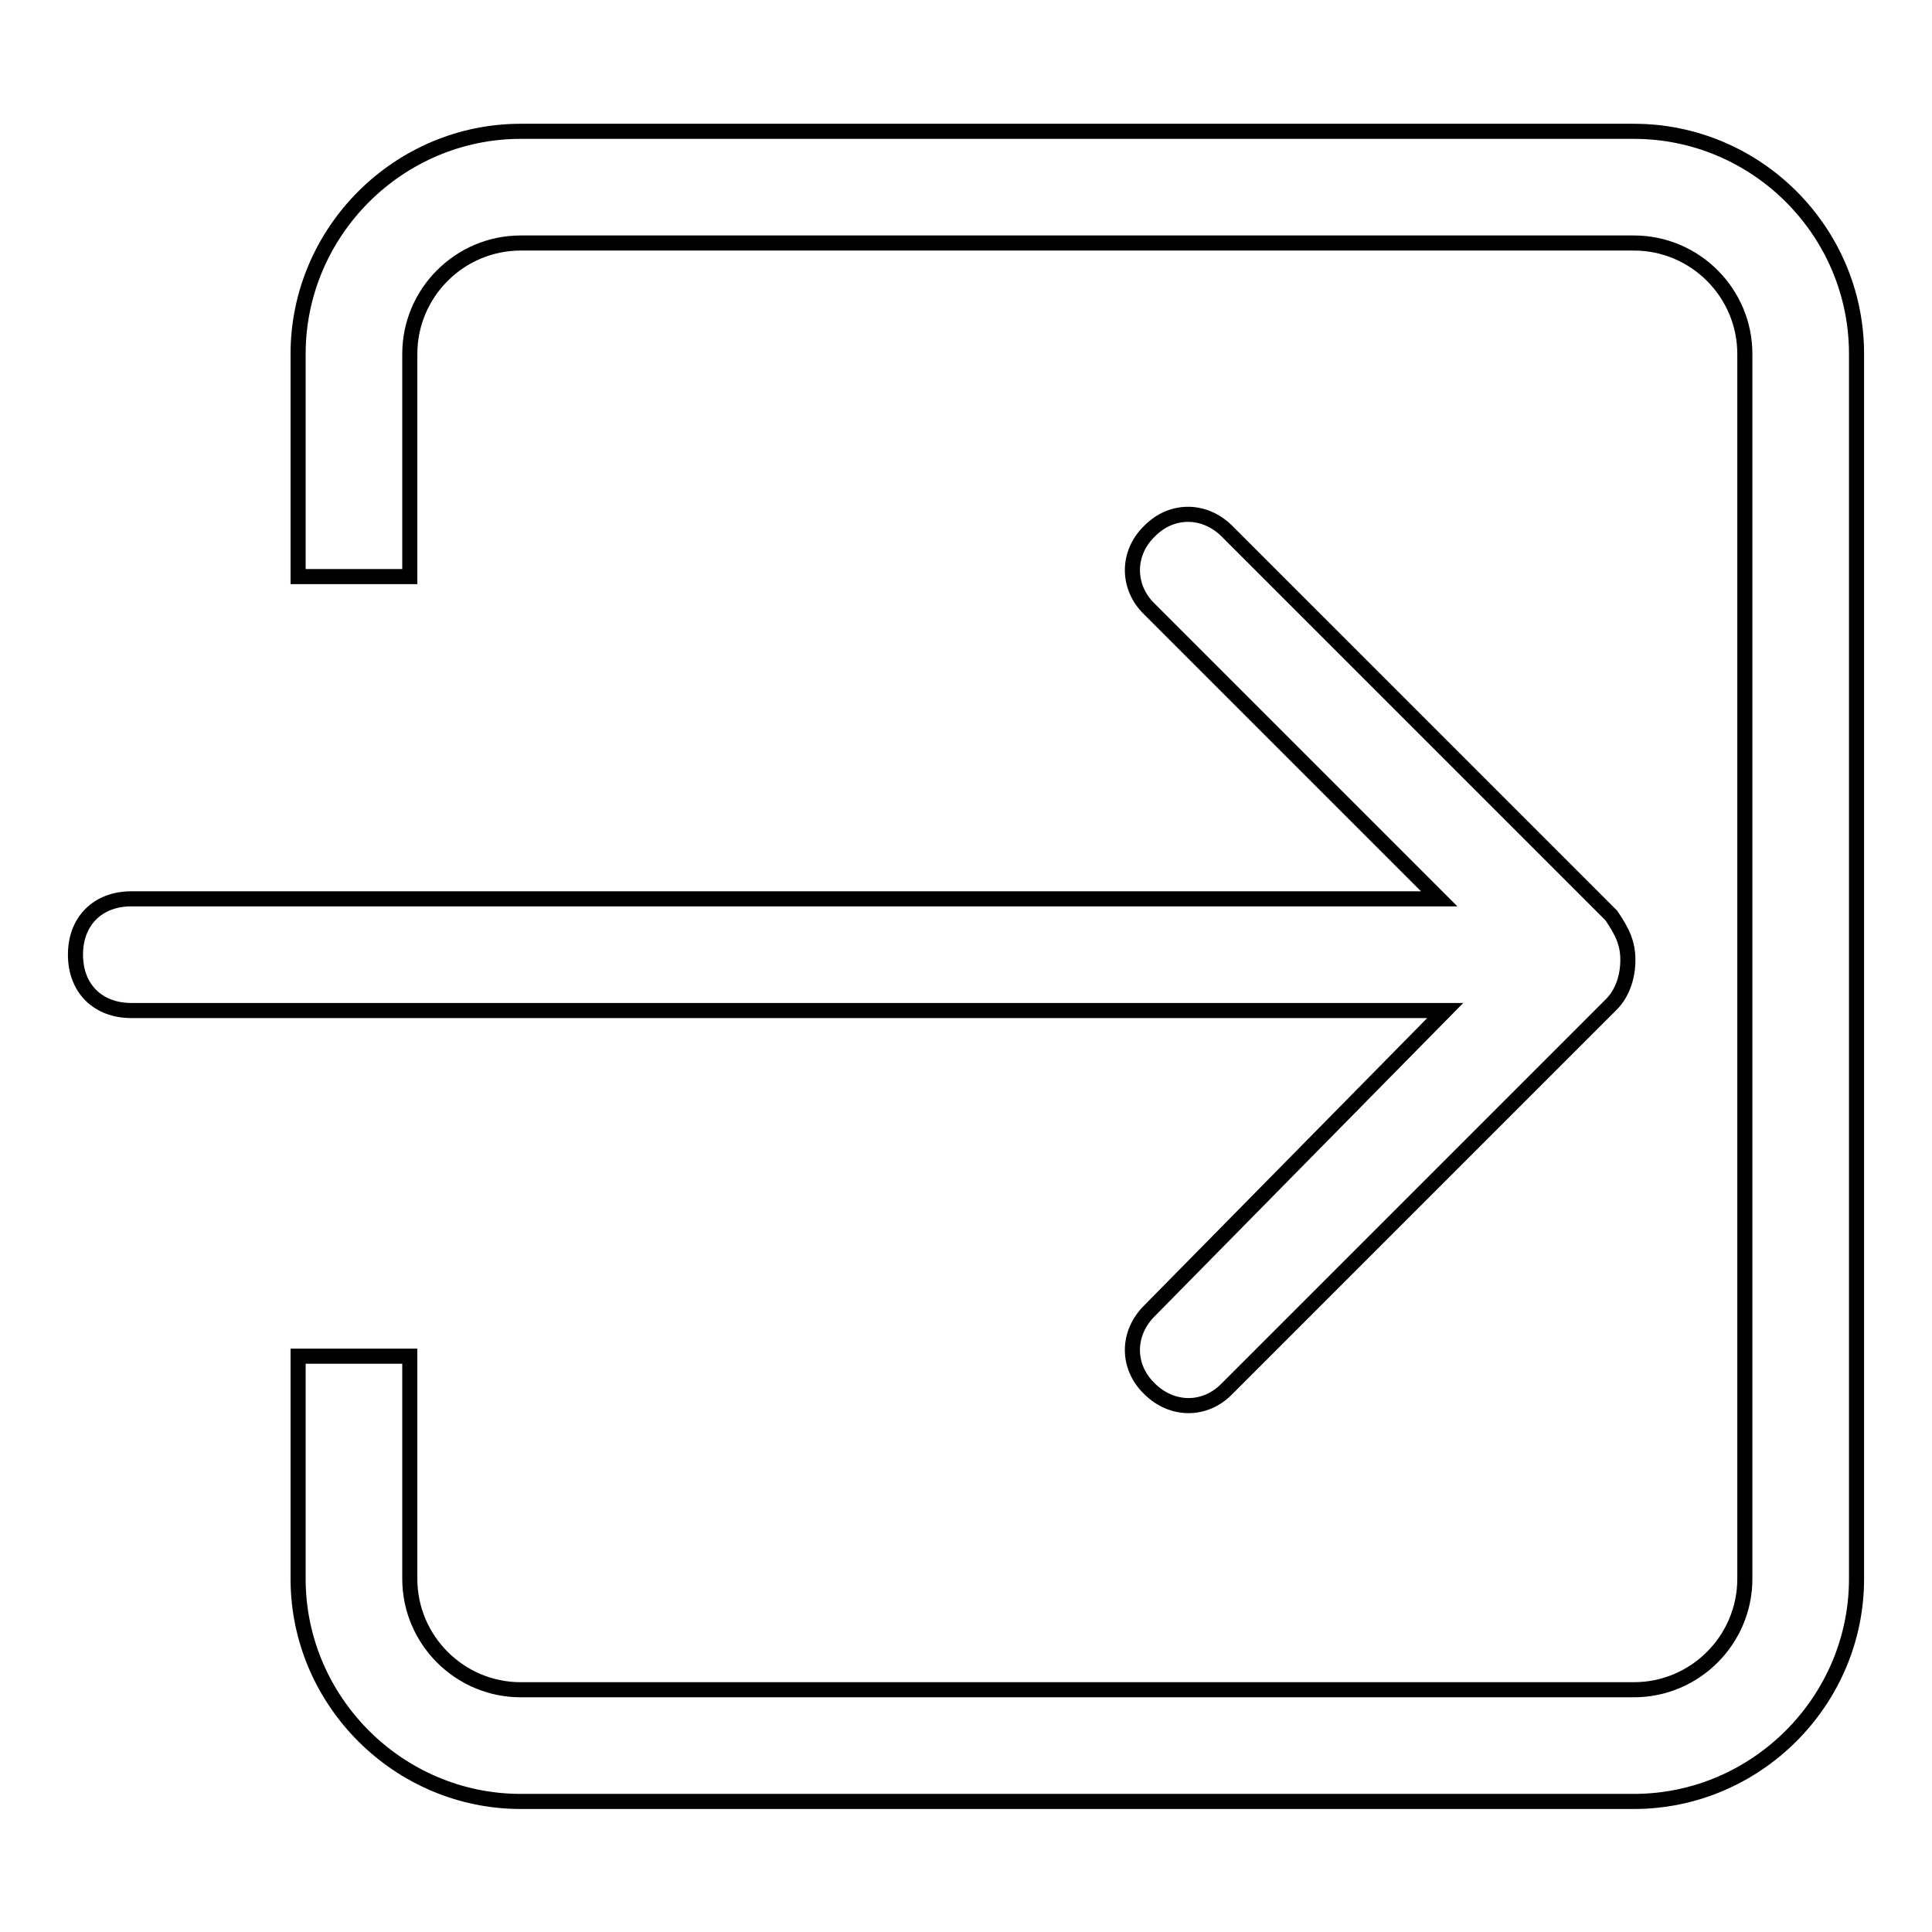 <?xml version="1.0" encoding="utf-8"?>
<!-- Svg Vector Icons : http://www.onlinewebfonts.com/icon -->
<!DOCTYPE svg PUBLIC "-//W3C//DTD SVG 1.1//EN" "http://www.w3.org/Graphics/SVG/1.1/DTD/svg11.dtd">
<svg version="1.1" xmlns="http://www.w3.org/2000/svg" xmlns:xlink="http://www.w3.org/1999/xlink" x="0px" y="0px" viewBox="0 0 256 256" enable-background="new 0 0 256 256" xml:space="preserve">
<g> <path stroke-width="2" fill-opacity="0" stroke="#000000"  d="M152.3,173.7c-3,3-3,7.4,0,10.3c3,3,7.4,3,10.3,0l50.9-50.9c1.5-1.5,2.2-3.7,2.2-5.9c0-2.2-0.7-3.7-2.2-5.9 l-50.9-50.9c-3-3-7.4-3-10.3,0c-3,2.9-3,7.4,0,10.3l38.4,38.4H17.4c-4.4,0-7.4,2.9-7.4,7.4s3,7.4,7.4,7.4h174.1L152.3,173.7z  M216.5,17.4H69c-16.2,0-29.5,13.3-29.5,29.5v29.5h14.8V46.9c0-8.1,6.6-14.7,14.7-14.7h147.5c8.1,0,14.7,6.6,14.7,14.7v162.3 c0,8.1-6.6,14.7-14.7,14.7H69c-8.1,0-14.7-6.6-14.7-14.7v-29.5H39.5v29.5c0,16.2,13.3,29.5,29.5,29.5h147.5 c16.2,0,29.5-13.3,29.5-29.5V46.9C246,30.6,232.7,17.4,216.5,17.4z"/></g>
</svg>